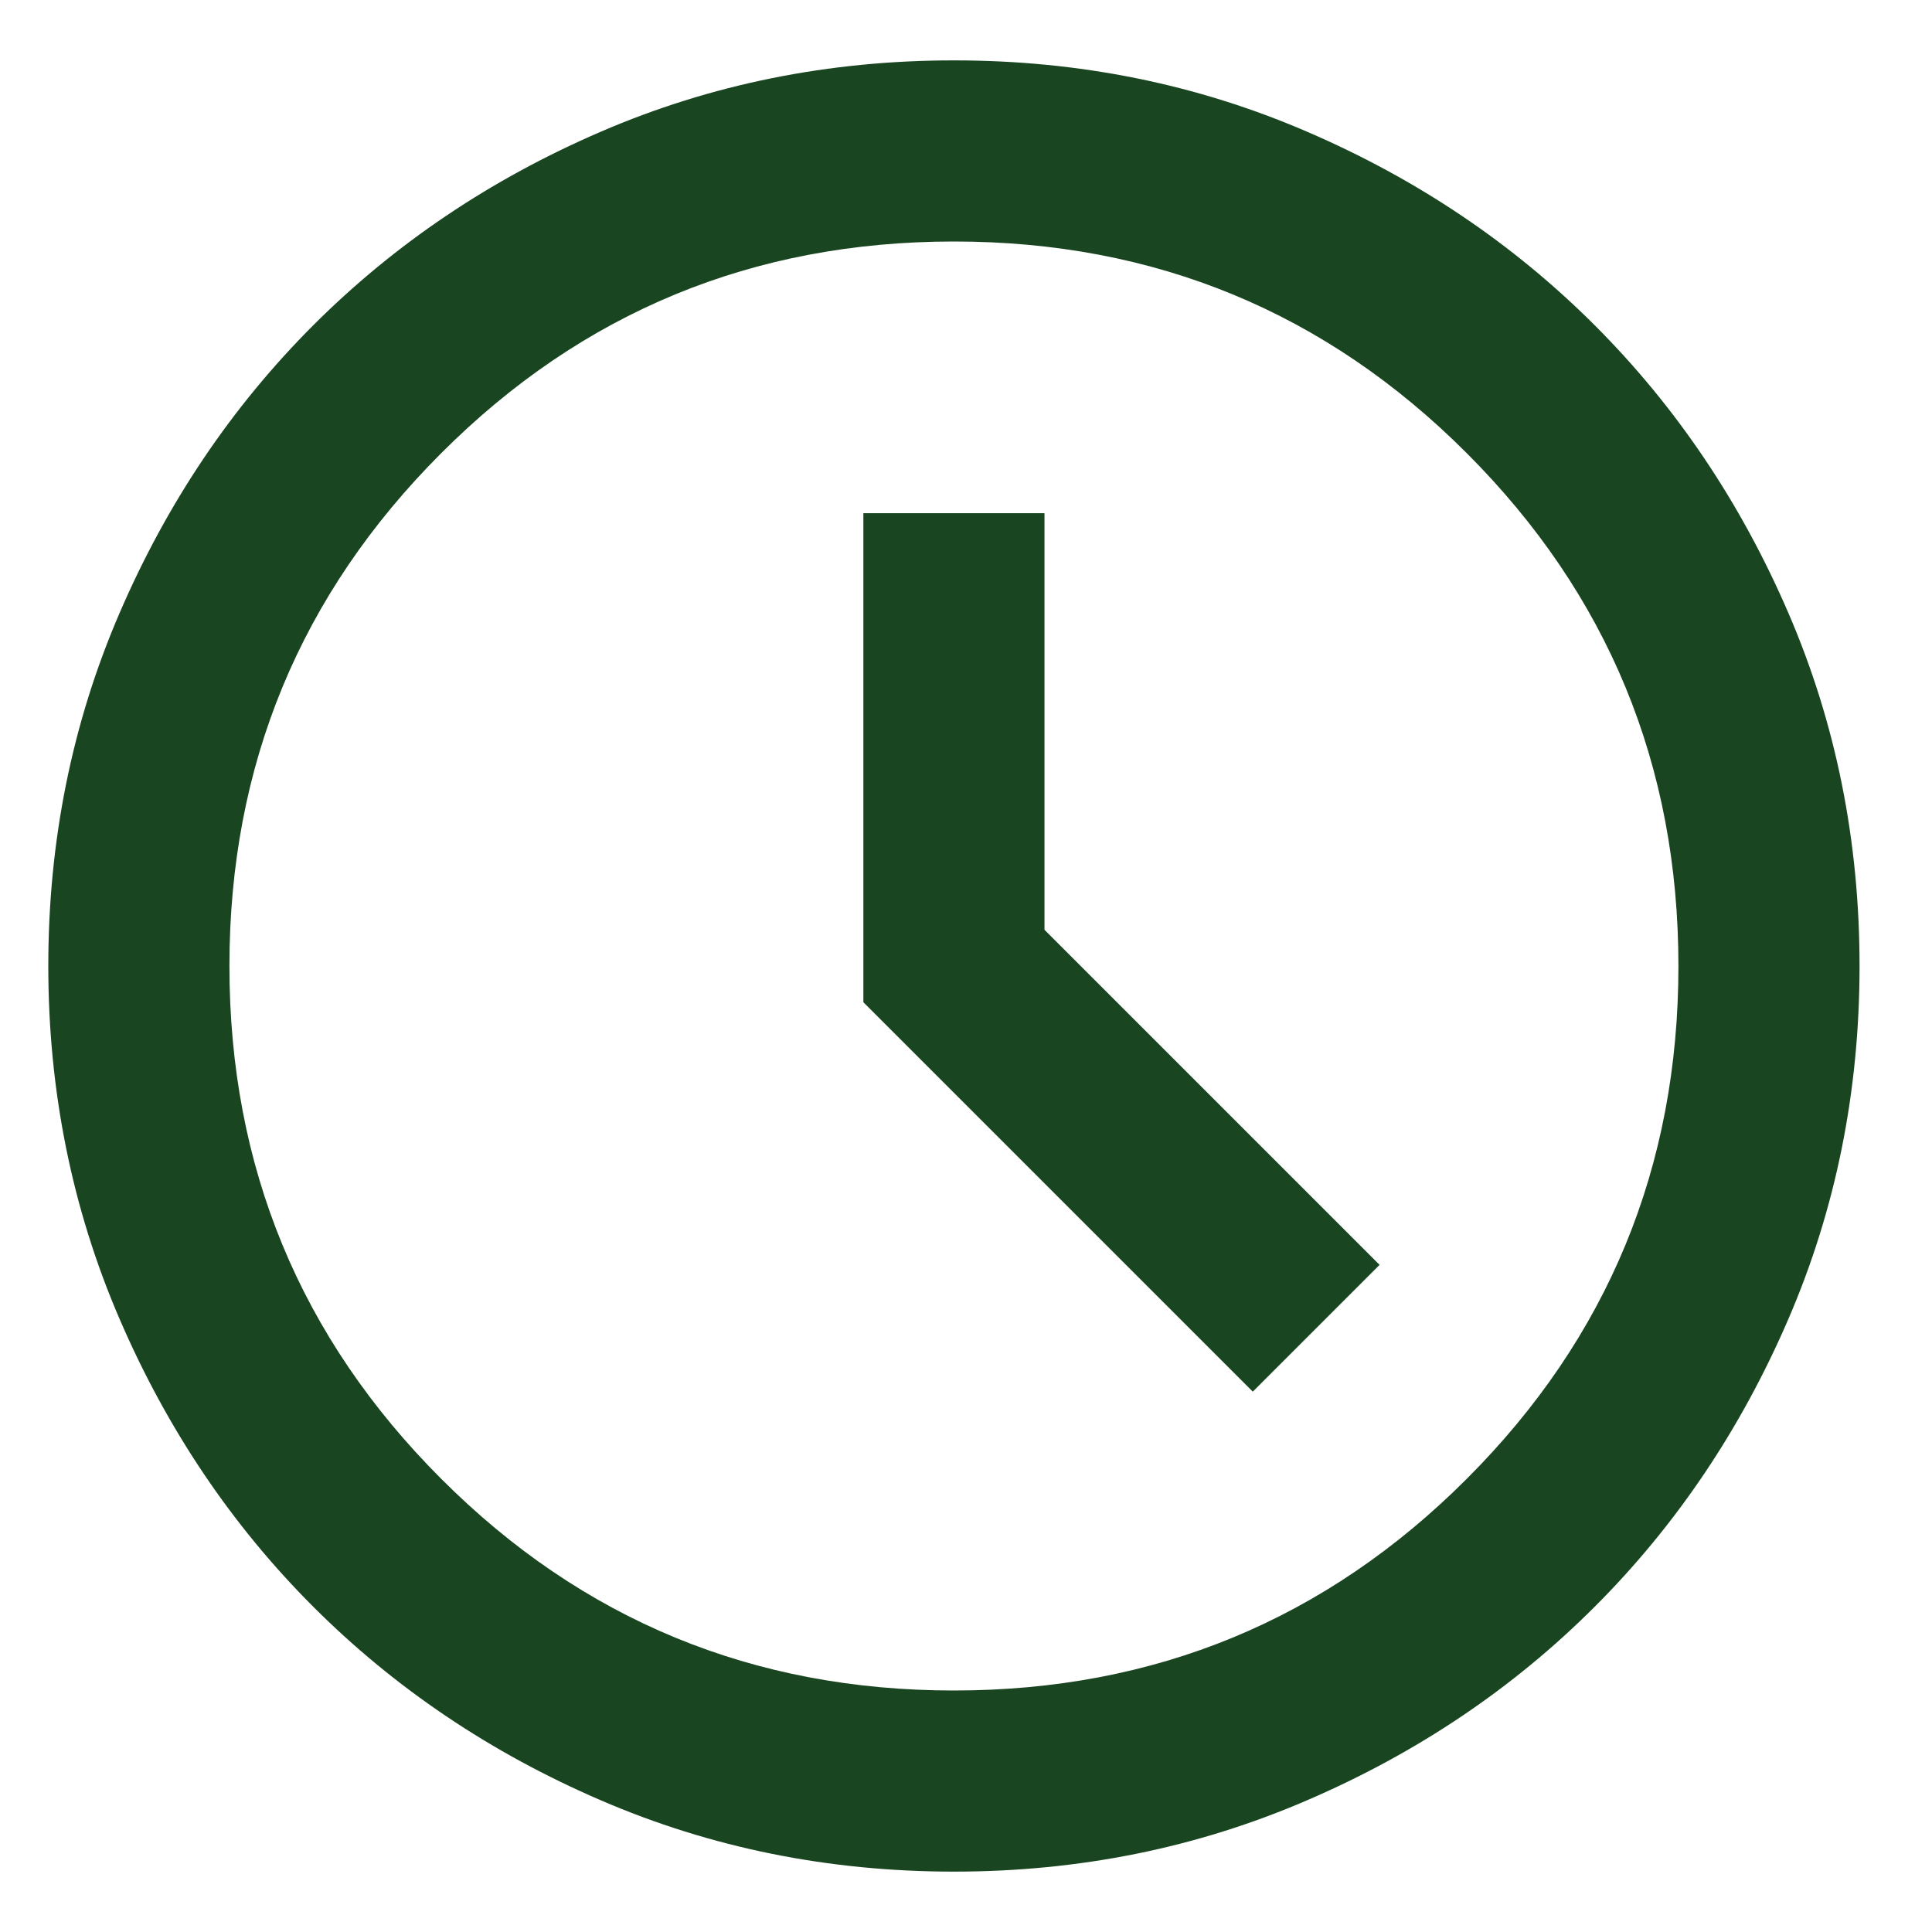 <svg width="16" height="16" viewBox="0 0 16 16" fill="none" xmlns="http://www.w3.org/2000/svg">
<path d="M10.375 11.525L11.425 10.475L8.65 7.7V4.25H7.15V8.3L10.375 11.525ZM7.9 15.5C6.863 15.5 5.888 15.303 4.975 14.909C4.063 14.516 3.269 13.981 2.594 13.306C1.919 12.631 1.385 11.838 0.991 10.925C0.597 10.012 0.4 9.037 0.4 8C0.4 6.963 0.597 5.987 0.991 5.075C1.385 4.162 1.919 3.369 2.594 2.694C3.269 2.019 4.063 1.484 4.975 1.091C5.888 0.697 6.863 0.5 7.9 0.5C8.938 0.5 9.913 0.697 10.825 1.091C11.738 1.484 12.532 2.019 13.207 2.694C13.882 3.369 14.416 4.162 14.81 5.075C15.204 5.987 15.4 6.963 15.4 8C15.4 9.037 15.204 10.012 14.81 10.925C14.416 11.838 13.882 12.631 13.207 13.306C12.532 13.981 11.738 14.516 10.825 14.909C9.913 15.303 8.938 15.5 7.9 15.5ZM7.9 14C9.563 14 10.979 13.416 12.147 12.247C13.316 11.078 13.9 9.662 13.9 8C13.9 6.338 13.316 4.922 12.147 3.753C10.979 2.584 9.563 2 7.9 2C6.238 2 4.822 2.584 3.654 3.753C2.485 4.922 1.9 6.338 1.9 8C1.9 9.662 2.485 11.078 3.654 12.247C4.822 13.416 6.238 14 7.9 14Z" fill="#194621"/>
</svg>
